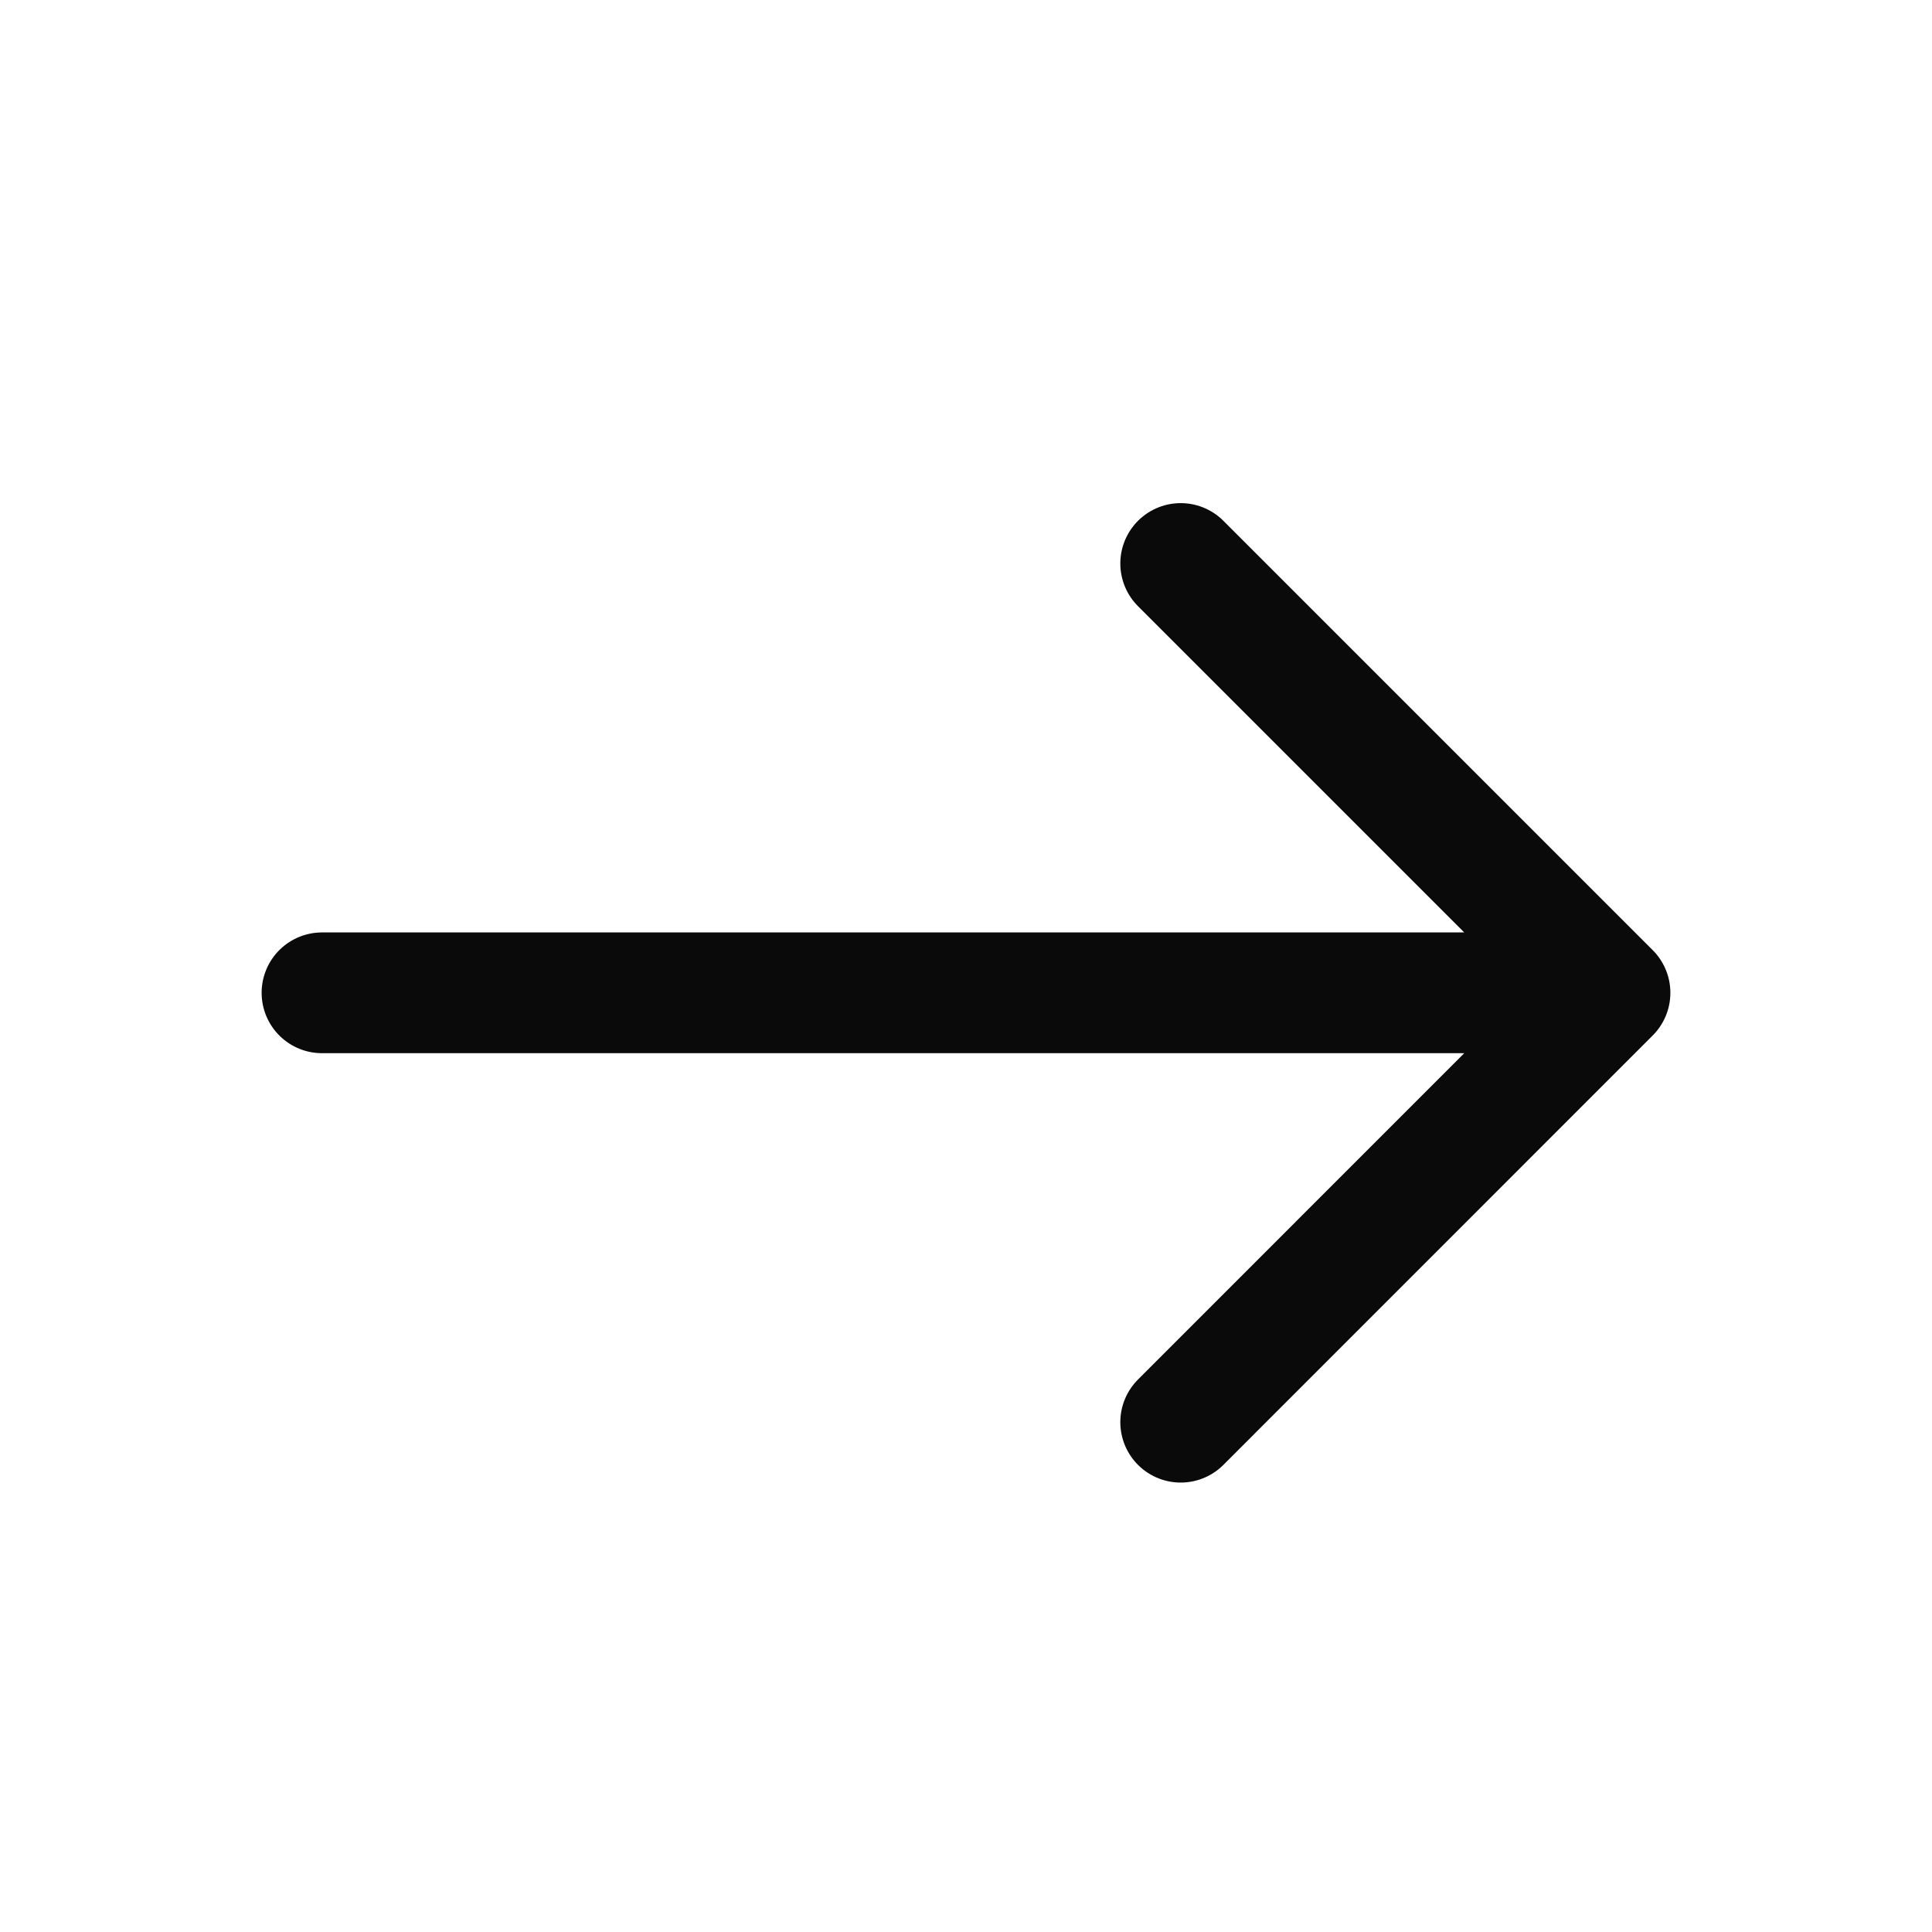<svg xmlns="http://www.w3.org/2000/svg" width="24" height="24" viewBox="0 0 24 24" fill="none">
  <path d="M14.667 7L20 12.333M20 12.333L14.667 17.667M20 12.333H4" stroke="#0A0A0A" stroke-width="1.5" stroke-linecap="round" stroke-linejoin="round"/>
</svg>